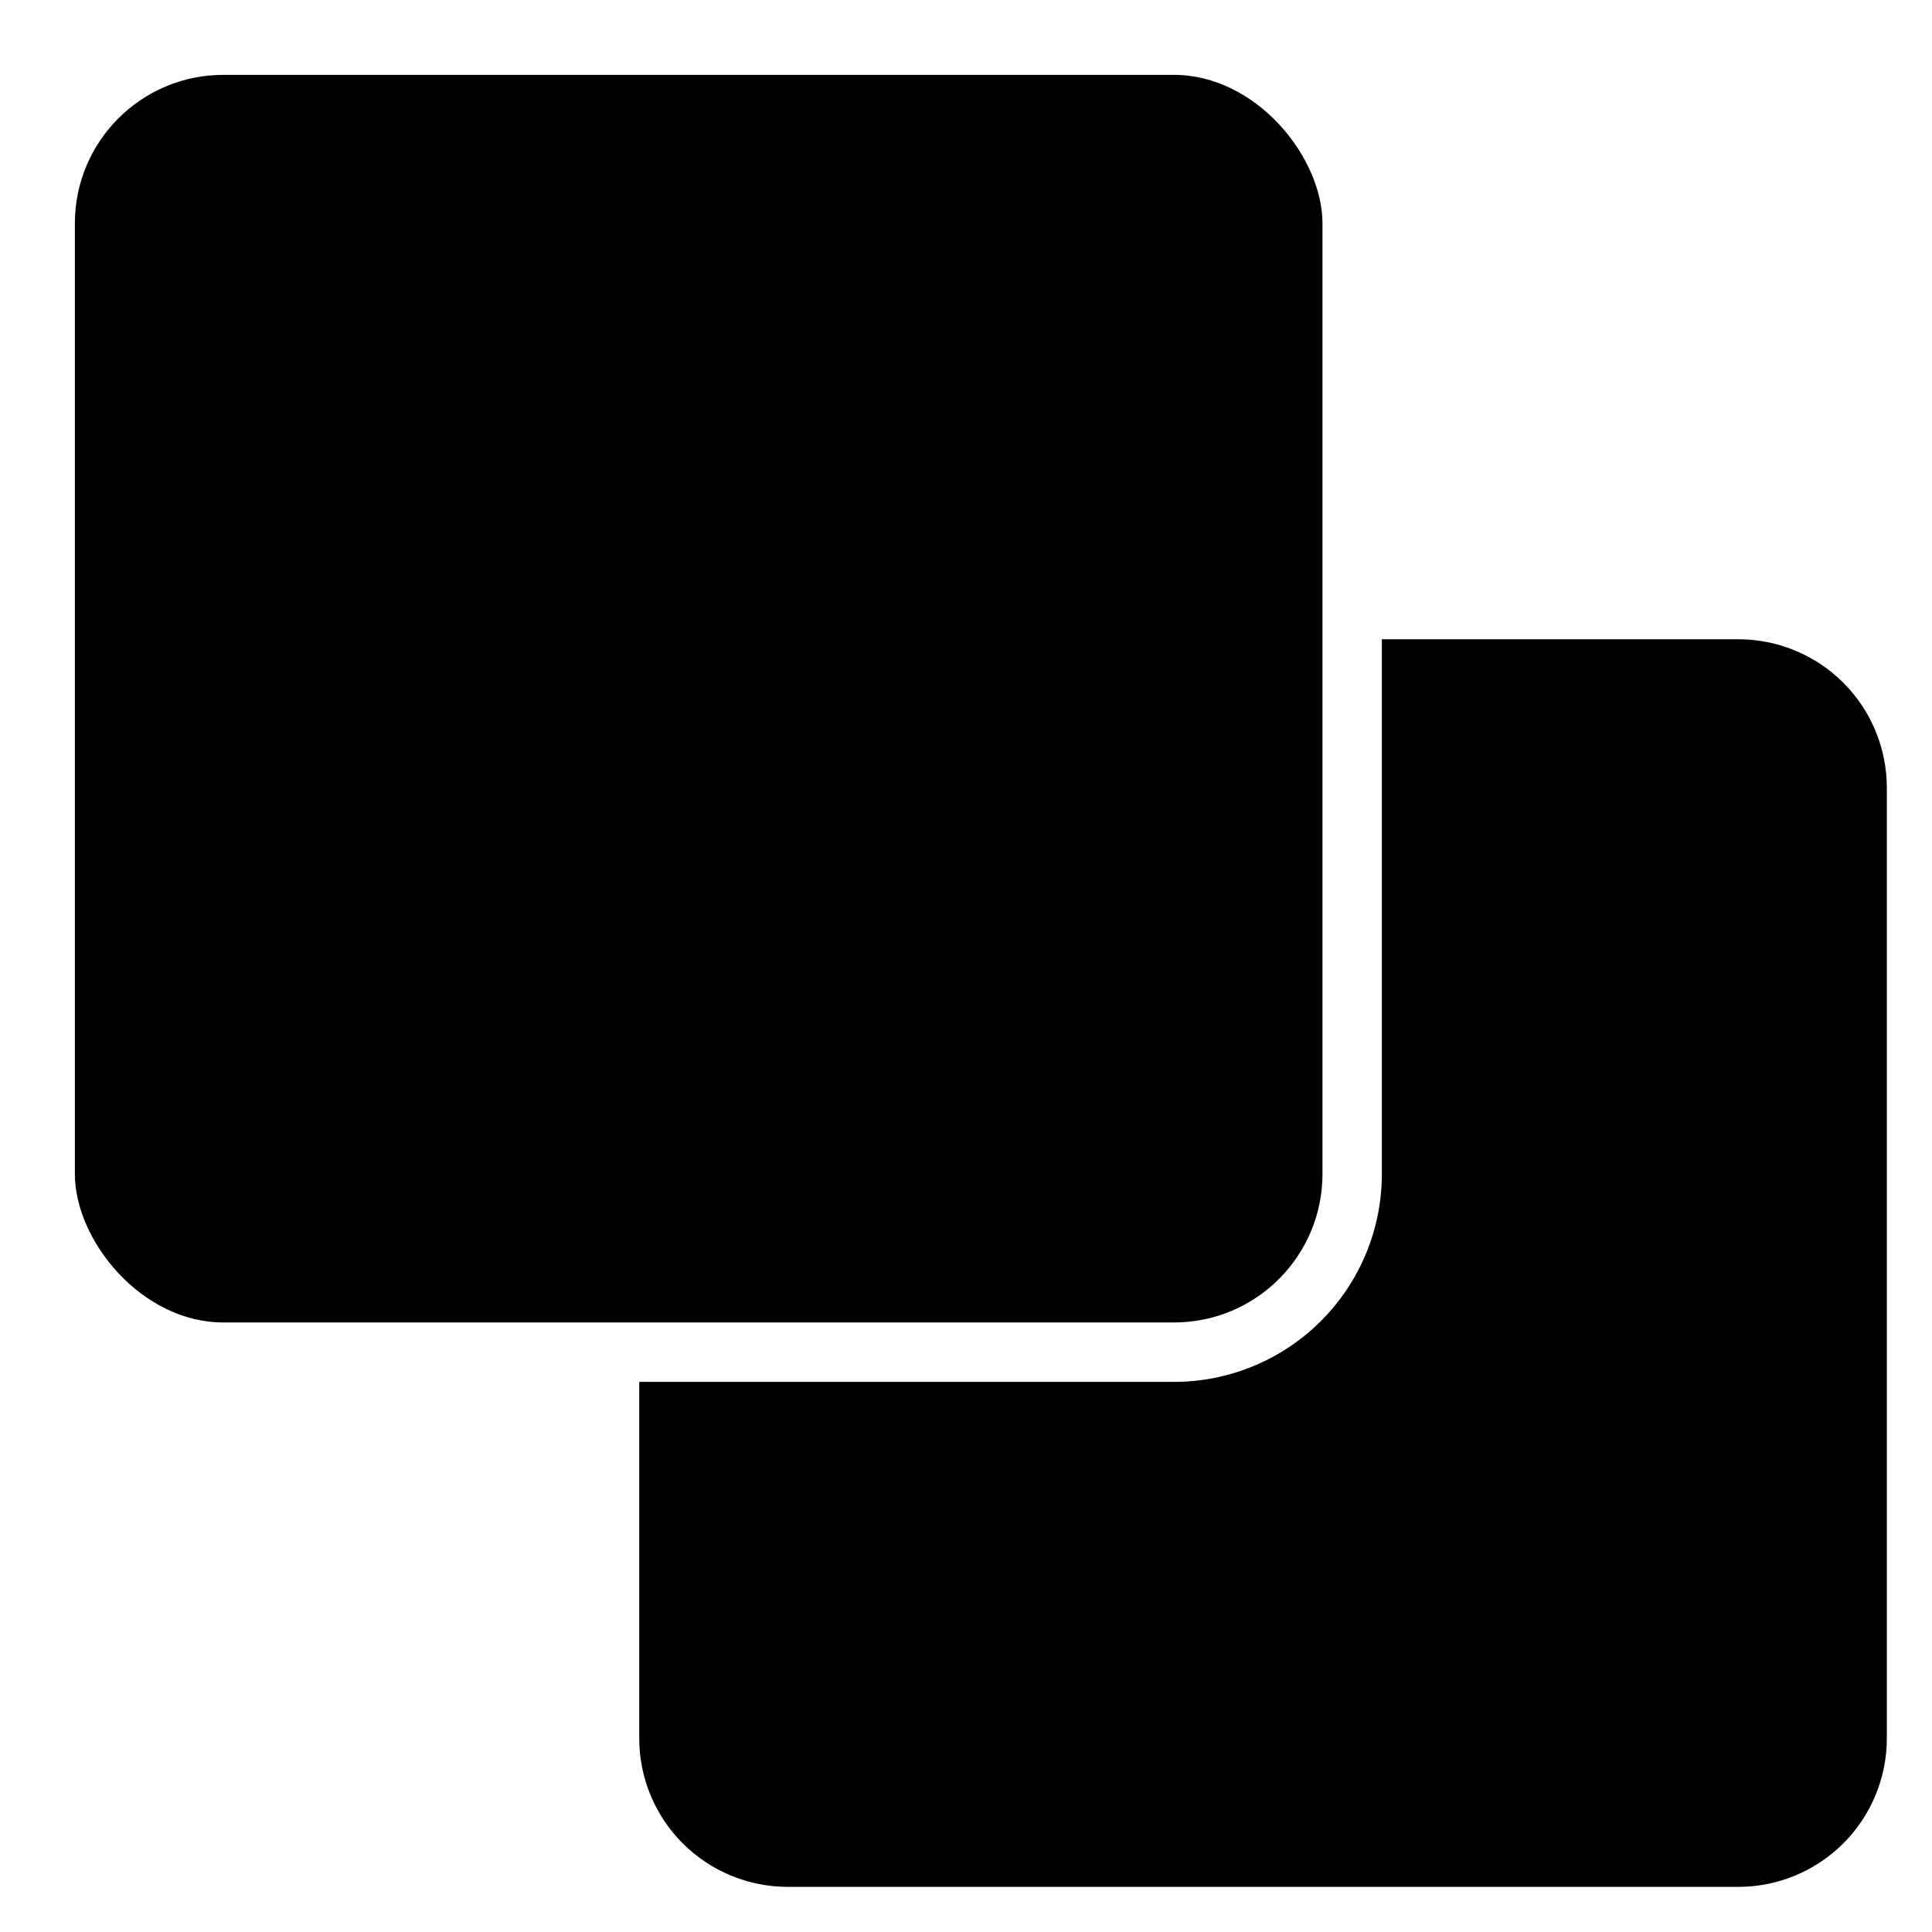 <?xml version="1.0" encoding="UTF-8"?>
<!-- Uploaded to: ICON Repo, www.svgrepo.com, Generator: ICON Repo Mixer Tools -->
<svg fill="#000000" width="800px" height="800px" version="1.1" viewBox="144 144 512 512" xmlns="http://www.w3.org/2000/svg">
 <g>
  <path d="m203.2 163.84h251.91c21.738 0 39.359 21.738 39.359 39.359v251.91c0 21.738-17.621 39.359-39.359 39.359h-251.91c-21.738 0-39.359-21.738-39.359-39.359v-251.91c0-21.738 17.621-39.359 39.359-39.359z"/>
  <path d="m644.03 352.77v251.91c0 10.438-4.148 20.449-11.527 27.832-7.383 7.379-17.395 11.527-27.832 11.527h-251.91c-10.438 0-20.449-4.148-27.832-11.527-7.379-7.383-11.527-17.395-11.527-27.832v-94.465h141.7c14.617 0 28.633-5.805 38.965-16.141 10.336-10.332 16.141-24.348 16.141-38.965v-141.7h94.465c10.438 0 20.449 4.148 27.832 11.527 7.379 7.383 11.527 17.395 11.527 27.832z"/>
 </g>
</svg>